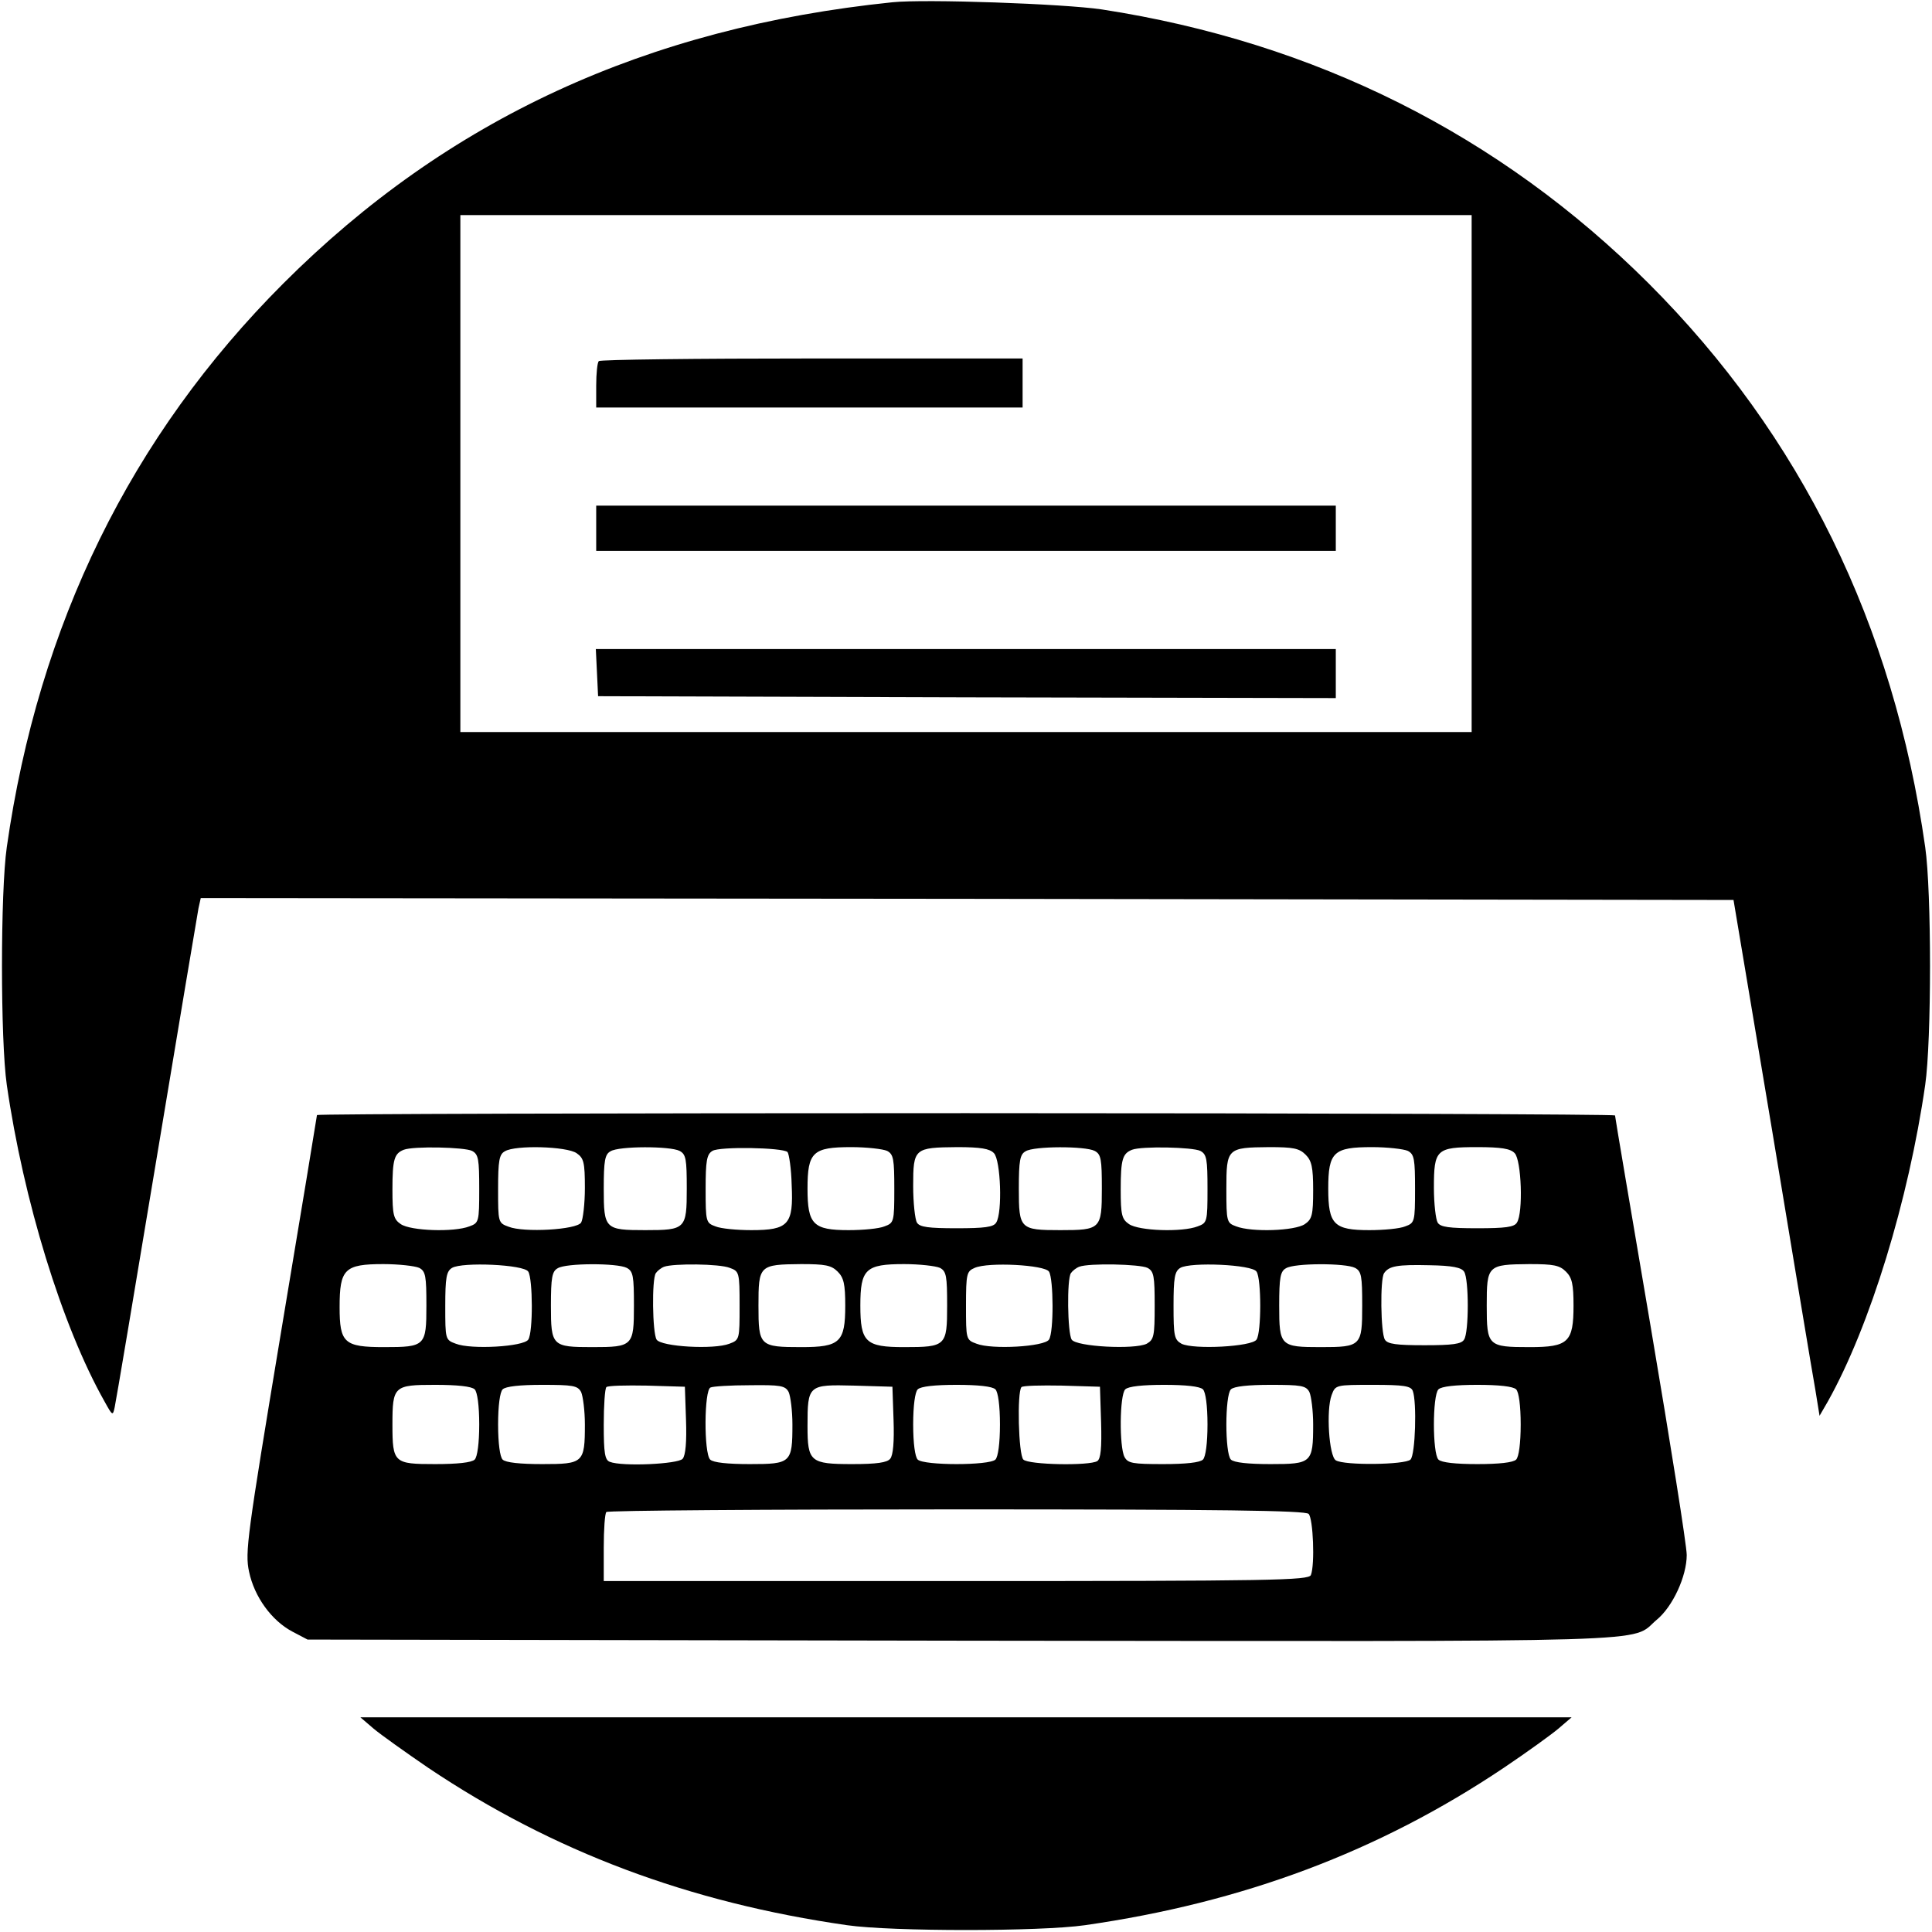 <?xml version="1.0" standalone="no"?>
<!DOCTYPE svg PUBLIC "-//W3C//DTD SVG 20010904//EN"
 "http://www.w3.org/TR/2001/REC-SVG-20010904/DTD/svg10.dtd">
<svg version="1.0" xmlns="http://www.w3.org/2000/svg"
 width="512pt" height="512pt" viewBox="0 0 512 512"
 preserveAspectRatio="xMidYMid meet">
<g transform="translate(0,512) scale(0.1,-0.1)"
fill="#000000" stroke="none">
<path d="M2365 5114 c-652 -67 -1179 -310 -1614 -745 -404 -404 -649 -904
-733 -1494 -17 -118 -17 -512 0 -630 44 -305 146 -639 259 -839 21 -38 22 -39
27 -15 3 13 53 310 111 659 58 349 108 647 111 663 l6 27 2031 -2 2031 -3 103
-615 c56 -338 107 -646 114 -684 l11 -68 22 38 c112 200 214 534 258 839 17
118 17 512 0 630 -84 590 -329 1090 -733 1494 -395 394 -884 639 -1449 726
-101 15 -468 28 -555 19z m1535 -1249 l0 -685 -1340 0 -1340 0 0 685 0 685
1340 0 1340 0 0 -685z"/>
<path d="M1587 4163 c-4 -3 -7 -33 -7 -65 l0 -58 565 0 565 0 0 65 0 65 -558
0 c-307 0 -562 -3 -565 -7z"/>
<path d="M1580 3720 l0 -60 980 0 980 0 0 60 0 60 -980 0 -980 0 0 -60z"/>
<path d="M1582 3338 l3 -63 978 -3 977 -2 0 65 0 65 -980 0 -981 0 3 -62z"/>
<path d="M840 2165 c0 -2 -43 -263 -96 -580 -89 -536 -95 -579 -84 -630 14
-67 60 -130 115 -159 l40 -21 1736 -3 c1897 -2 1767 -6 1839 55 43 35 80 116
80 172 0 25 -43 295 -95 602 -52 306 -95 559 -95 563 0 3 -774 6 -1720 6 -946
0 -1720 -2 -1720 -5z m411 -95 c17 -9 19 -22 19 -101 0 -87 -1 -90 -26 -99
-41 -16 -156 -12 -182 6 -19 13 -22 24 -22 92 0 80 5 95 30 105 26 10 161 7
181 -3z m277 -6 c19 -13 22 -24 22 -92 0 -42 -5 -84 -10 -92 -12 -19 -152 -27
-192 -11 -28 10 -28 12 -28 100 0 75 3 92 18 100 28 17 164 13 190 -5z m273 6
c17 -9 19 -22 19 -100 0 -107 -3 -110 -110 -110 -107 0 -110 3 -110 110 0 74
3 91 18 99 22 14 158 14 183 1z m286 -3 c4 -5 10 -44 11 -87 5 -105 -8 -120
-107 -120 -38 0 -81 4 -95 10 -25 9 -26 12 -26 99 0 75 3 92 18 101 19 12 186
9 199 -3z m264 3 c17 -9 19 -22 19 -101 0 -87 -1 -90 -26 -99 -14 -6 -57 -10
-95 -10 -94 0 -109 15 -109 110 0 97 14 110 116 110 41 0 84 -5 95 -10z m283
-6 c18 -18 23 -158 6 -184 -7 -12 -31 -15 -105 -15 -74 0 -98 3 -105 15 -5 8
-10 52 -10 97 0 100 3 102 117 103 61 0 86 -4 97 -16z m267 6 c17 -9 19 -22
19 -100 0 -107 -3 -110 -110 -110 -107 0 -110 3 -110 110 0 74 3 91 18 99 22
14 158 14 183 1z m280 0 c17 -9 19 -22 19 -101 0 -87 -1 -90 -26 -99 -41 -16
-156 -12 -182 6 -19 13 -22 24 -22 92 0 80 5 95 30 105 26 10 161 7 181 -3z
m279 -10 c16 -16 20 -33 20 -94 0 -66 -3 -77 -22 -90 -26 -18 -141 -22 -182
-6 -25 9 -26 12 -26 99 0 108 2 110 113 111 64 0 80 -3 97 -20z m271 10 c17
-9 19 -22 19 -101 0 -87 -1 -90 -26 -99 -14 -6 -57 -10 -95 -10 -94 0 -109 15
-109 110 0 97 14 110 116 110 41 0 84 -5 95 -10z m283 -6 c18 -18 23 -158 6
-184 -7 -12 -31 -15 -105 -15 -74 0 -98 3 -105 15 -5 8 -10 50 -10 92 0 102 6
108 115 108 63 0 88 -4 99 -16z m-2903 -304 c17 -9 19 -22 19 -100 0 -107 -3
-110 -112 -110 -106 0 -118 11 -118 106 0 101 13 114 116 114 41 0 84 -5 95
-10z m289 -10 c12 -19 13 -160 0 -180 -12 -19 -152 -27 -192 -11 -28 10 -28
12 -28 100 0 75 3 92 18 101 27 16 191 9 202 -10z m261 10 c17 -9 19 -22 19
-100 0 -107 -3 -110 -110 -110 -107 0 -110 3 -110 110 0 74 3 91 18 99 22 14
158 14 183 1z m273 0 c25 -9 26 -12 26 -100 0 -89 0 -91 -27 -101 -41 -16
-181 -8 -193 11 -11 18 -13 160 -2 176 4 6 14 14 22 17 25 9 147 8 174 -3z
m286 -10 c16 -16 20 -33 20 -90 0 -97 -14 -110 -116 -110 -111 0 -114 3 -114
110 0 107 2 109 113 110 64 0 80 -3 97 -20z m271 10 c17 -9 19 -22 19 -100 0
-107 -3 -110 -114 -110 -102 0 -116 13 -116 110 0 97 14 110 116 110 41 0 84
-5 95 -10z m289 -10 c12 -19 13 -160 0 -180 -12 -19 -152 -27 -192 -11 -28 10
-28 12 -28 101 0 85 2 91 23 100 36 16 186 8 197 -10z m261 10 c17 -9 19 -22
19 -100 0 -81 -2 -90 -21 -101 -32 -16 -187 -8 -199 11 -11 18 -13 160 -2 176
4 6 14 14 22 17 26 10 161 7 181 -3z m289 -10 c13 -19 13 -161 0 -180 -12 -19
-167 -27 -199 -11 -19 11 -21 20 -21 101 0 74 3 91 18 100 27 16 191 9 202
-10z m261 10 c17 -9 19 -22 19 -100 0 -107 -3 -110 -110 -110 -107 0 -110 3
-110 110 0 74 3 91 18 99 22 14 158 14 183 1z m289 -10 c13 -19 13 -161 0
-180 -7 -12 -31 -15 -105 -15 -74 0 -98 3 -105 15 -11 18 -13 160 -2 176 13
19 35 23 120 21 61 -1 85 -6 92 -17z m270 0 c16 -16 20 -33 20 -90 0 -97 -14
-110 -116 -110 -111 0 -114 3 -114 110 0 107 2 109 113 110 64 0 80 -3 97 -20z
m-2892 -312 c7 -7 12 -43 12 -93 0 -50 -5 -86 -12 -93 -8 -8 -46 -12 -105 -12
-109 0 -113 3 -113 105 0 102 4 105 113 105 59 0 97 -4 105 -12z m282 -7 c5
-11 10 -50 10 -86 0 -102 -4 -105 -113 -105 -59 0 -97 4 -105 12 -7 7 -12 43
-12 93 0 50 5 86 12 93 8 8 46 12 105 12 81 0 94 -2 103 -19z m278 -74 c2 -57
-1 -94 -9 -103 -12 -14 -160 -21 -193 -8 -13 5 -16 23 -16 98 0 51 3 96 7 100
4 4 52 5 107 4 l101 -3 3 -88z m272 74 c5 -11 10 -50 10 -86 0 -102 -4 -105
-113 -105 -59 0 -97 4 -105 12 -17 17 -16 185 1 191 6 3 53 6 104 6 81 1 94
-1 103 -18z m278 -74 c2 -57 -1 -94 -9 -103 -8 -10 -36 -14 -100 -14 -112 0
-119 6 -119 101 0 109 2 110 123 107 l102 -3 3 -88z m270 81 c7 -7 12 -43 12
-93 0 -50 -5 -86 -12 -93 -16 -16 -190 -16 -206 0 -7 7 -12 43 -12 93 0 50 5
86 12 93 8 8 46 12 103 12 57 0 95 -4 103 -12z m280 -87 c2 -69 -1 -97 -10
-103 -21 -13 -182 -10 -196 4 -13 13 -17 179 -5 192 4 4 52 5 107 4 l101 -3 3
-94z m270 87 c7 -7 12 -43 12 -93 0 -50 -5 -86 -12 -93 -8 -8 -46 -12 -105
-12 -81 0 -94 2 -103 19 -14 27 -13 164 2 179 8 8 46 12 103 12 57 0 95 -4
103 -12z m282 -7 c5 -11 10 -50 10 -86 0 -102 -4 -105 -113 -105 -59 0 -97 4
-105 12 -16 16 -16 170 0 186 8 8 46 12 105 12 81 0 94 -2 103 -19z m274 3
c11 -29 7 -169 -6 -182 -14 -14 -176 -16 -198 -2 -18 11 -26 133 -11 173 10
27 11 27 110 27 81 0 100 -3 105 -16z m274 4 c7 -7 12 -43 12 -93 0 -50 -5
-86 -12 -93 -8 -8 -46 -12 -103 -12 -57 0 -95 4 -103 12 -16 16 -16 170 0 186
8 8 46 12 103 12 57 0 95 -4 103 -12z m-550 -330 c12 -12 17 -134 6 -162 -6
-14 -98 -16 -940 -16 l-934 0 0 88 c0 49 3 92 7 95 3 4 421 7 928 7 703 0 924
-3 933 -12z"/>
<path d="M990 539 c19 -16 85 -63 145 -104 331 -222 691 -357 1110 -417 118
-17 512 -17 630 0 419 60 779 195 1110 417 61 41 126 88 145 104 l35 30 -1605
0 -1605 0 35 -30z"/>
</g>
</svg>

